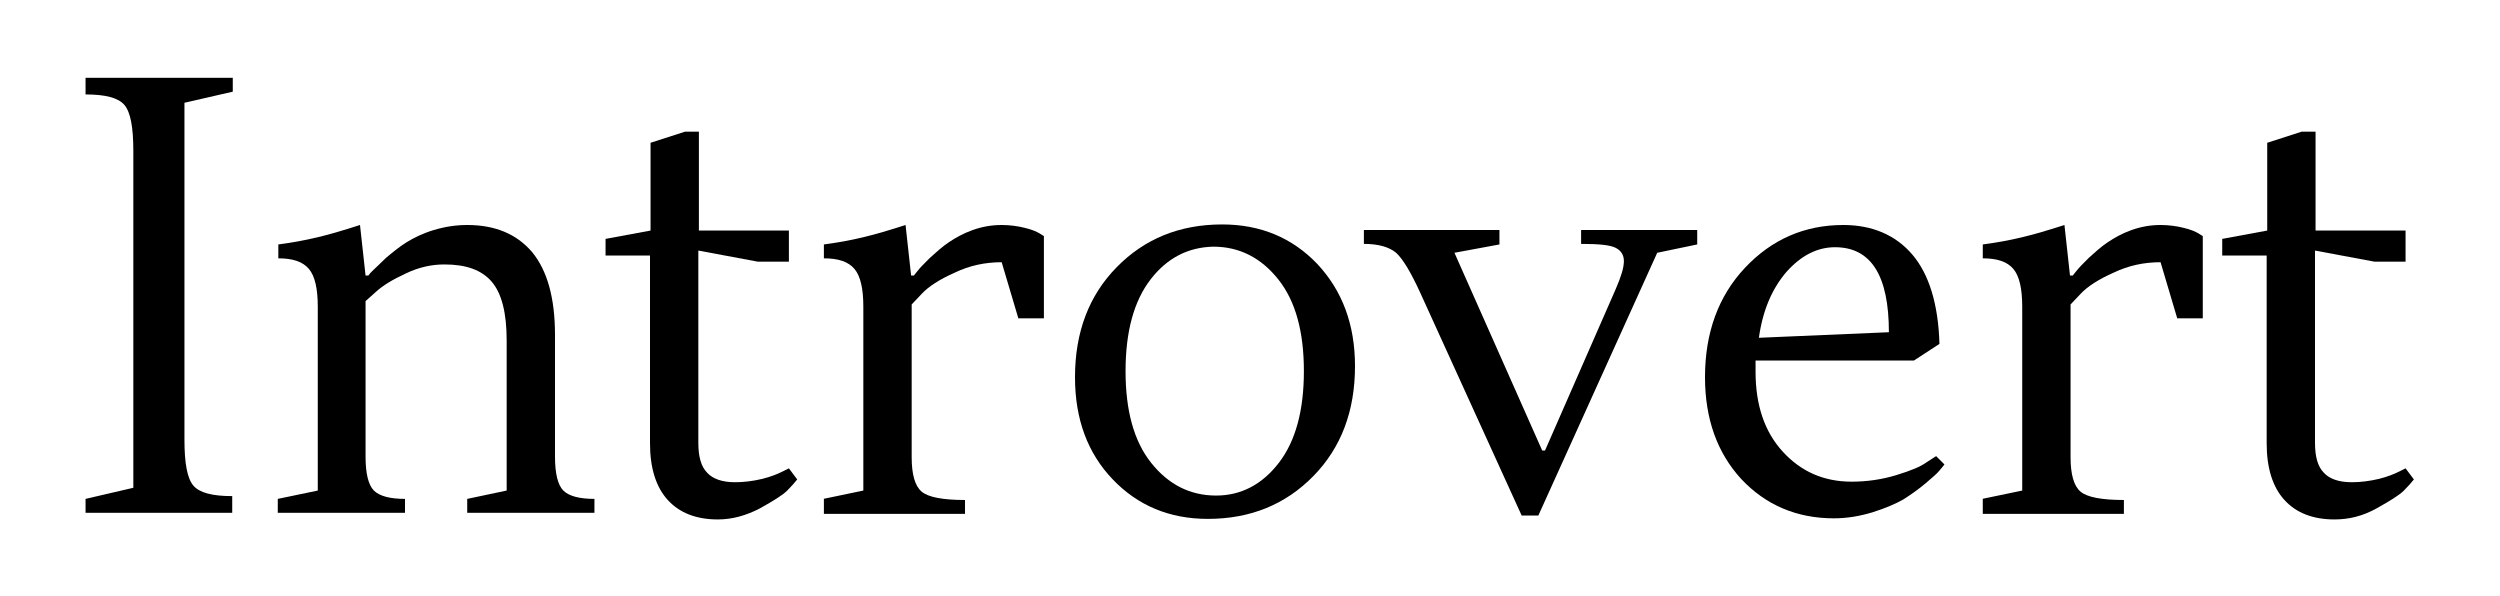 <?xml version="1.0" encoding="UTF-8"?>
<!-- Generator: Adobe Illustrator 22.0.1, SVG Export Plug-In . SVG Version: 6.00 Build 0)  -->
<svg xmlns="http://www.w3.org/2000/svg" xmlns:xlink="http://www.w3.org/1999/xlink" version="1.1" id="Слой_1" x="0px" y="0px" viewBox="0 0 450 107.3" style="enable-background:new 0 0 450 107.3;" xml:space="preserve">
<g>
	<path d="M33.2,18.5v60.6c0,4.3,0.5,7,1.6,8.3c1.1,1.3,3.4,1.9,7,1.9v3H15.4v-2.5l8.6-2V27.2c0-4.3-0.5-7-1.6-8.3   c-1.1-1.3-3.4-1.9-7-1.9v-3h26.5v2.5L33.2,18.5z"></path>
	<path d="M50,89.8l7.2-1.5V55.2c0-3.2-0.5-5.5-1.6-6.8c-1.1-1.3-2.9-1.9-5.5-1.9V44c2.3-0.3,4.6-0.7,7.1-1.3   c2.5-0.6,4.4-1.2,5.7-1.6l1.9-0.6l1,9.1h0.5c0.2-0.3,0.5-0.6,0.9-1c0.4-0.4,1.2-1.1,2.3-2.2c1.2-1,2.4-2,3.7-2.8   c1.3-0.8,2.9-1.6,4.9-2.2c2-0.6,4-0.9,6-0.9c5,0,8.9,1.6,11.7,4.9c2.7,3.3,4.1,8.2,4.1,14.9v21.9c0,3,0.5,5.1,1.5,6.1   c1,1,2.9,1.5,5.6,1.5v2.5H84.1v-2.5l7.1-1.5v-27c0-5-0.9-8.5-2.7-10.6c-1.8-2.1-4.6-3.1-8.5-3.1c-2.3,0-4.6,0.5-6.9,1.6   c-2.4,1.1-4.2,2.2-5.4,3.3l-1.9,1.7v28c0,3,0.5,5.1,1.5,6.1c1,1,2.9,1.5,5.6,1.5v2.5H50V89.8z"></path>
	<path d="M109,46v-3l8.1-1.5V25.7l6.2-2h2.5v17.8h16.2v5.6h-5.6l-10.7-2v34.6c0,2.5,0.5,4.3,1.6,5.4c1,1.1,2.7,1.7,5,1.7   c1.6,0,3.2-0.2,4.9-0.6c1.6-0.4,2.8-0.9,3.6-1.3l1.2-0.6l1.5,2c-0.4,0.5-1,1.2-1.8,2s-2.4,1.8-4.9,3.2c-2.5,1.3-5,2-7.6,2   c-3.9,0-6.9-1.2-9-3.5c-2.1-2.3-3.2-5.7-3.2-10.2V46H109z"></path>
	<path d="M148.2,89.8l7.2-1.5V55.2c0-3.2-0.5-5.5-1.6-6.8c-1.1-1.3-2.9-1.9-5.5-1.9V44c2.3-0.3,4.6-0.7,7.1-1.3   c2.5-0.6,4.4-1.2,5.7-1.6l1.9-0.6l1,9.1h0.5c0.2-0.3,0.5-0.6,0.8-1c0.3-0.4,1-1.1,2.1-2.2c1.1-1,2.2-2,3.4-2.8   c1.2-0.8,2.6-1.6,4.3-2.2c1.7-0.6,3.4-0.9,5.2-0.9c1.5,0,2.9,0.2,4.1,0.5c1.3,0.3,2.2,0.7,2.7,1l0.8,0.5v14.8h-4.6l-3-10.1   c-3,0-5.8,0.6-8.5,1.9c-2.7,1.2-4.7,2.5-5.9,3.8l-1.8,1.9v27.5c0,3.1,0.6,5.2,1.8,6.2c1.2,1,3.8,1.5,7.8,1.5v2.5h-25.4V89.8z"></path>
	<path d="M243.9,65.9c0,8.1-2.5,14.7-7.5,19.8c-5,5.1-11.3,7.7-19,7.7c-6.9,0-12.6-2.4-17.1-7.1c-4.5-4.7-6.8-10.8-6.8-18.4   c0-8.1,2.5-14.7,7.5-19.8c5-5.1,11.3-7.7,19-7.7c6.9,0,12.6,2.4,17.1,7.1C241.6,52.3,243.9,58.4,243.9,65.9z M207.1,50.3   c-3,3.9-4.5,9.4-4.5,16.5c0,7.1,1.5,12.6,4.6,16.5c3.1,3.9,7,5.9,11.7,5.9c4.5,0,8.3-2,11.3-5.9c3-3.9,4.5-9.4,4.5-16.5   c0-7.1-1.5-12.6-4.6-16.5c-3.1-3.9-7-5.9-11.7-5.9C213.9,44.5,210.1,46.4,207.1,50.3z"></path>
	<path d="M273.9,92.8l-18.3-40.2c-1.7-3.7-3.1-6-4.3-7.1c-1.2-1-3.1-1.6-5.8-1.6v-2.5h24.4V44l-8.1,1.5l15.8,35.6h0.5l12.7-29   c1-2.3,1.5-3.9,1.5-5.1c0-1.1-0.5-1.9-1.5-2.4c-1-0.5-3-0.7-6.2-0.7v-2.5h20.9V44l-7.2,1.5l-21.4,47.3H273.9z"></path>
	<path d="M306.9,67.9c0-8,2.4-14.6,7.2-19.7c4.8-5.1,10.7-7.7,17.7-7.7c5.2,0,9.4,1.8,12.4,5.3c3,3.5,4.7,8.9,4.9,16.1l-4.6,3h-28.5   v2c0,6,1.6,10.8,4.9,14.4c3.3,3.6,7.4,5.4,12.4,5.4c2.8,0,5.5-0.4,8.1-1.2s4.3-1.5,5.4-2.3l1.7-1.1l1.5,1.5   c-0.2,0.3-0.5,0.6-0.9,1.1s-1.2,1.2-2.5,2.3c-1.3,1.1-2.6,2-4,2.9c-1.4,0.8-3.3,1.6-5.5,2.3c-2.3,0.7-4.6,1.1-7,1.1   c-6.7,0-12.3-2.4-16.7-7.1C309.1,81.5,306.9,75.4,306.9,67.9z M330.3,44.5c-3.2,0-6.1,1.5-8.7,4.4c-2.6,3-4.3,6.9-5,11.9l23.4-1   C340,49.6,336.8,44.5,330.3,44.5z"></path>
	<path d="M356.8,89.8l7.2-1.5V55.2c0-3.2-0.5-5.5-1.6-6.8c-1.1-1.3-2.9-1.9-5.5-1.9V44c2.3-0.3,4.6-0.7,7.1-1.3   c2.5-0.6,4.4-1.2,5.7-1.6l1.9-0.6l1,9.1h0.5c0.2-0.3,0.5-0.6,0.8-1c0.3-0.4,1-1.1,2.1-2.2c1.1-1,2.2-2,3.4-2.8   c1.2-0.8,2.6-1.6,4.3-2.2c1.7-0.6,3.4-0.9,5.2-0.9c1.5,0,2.9,0.2,4.1,0.5c1.3,0.3,2.2,0.7,2.7,1l0.8,0.5v14.8h-4.6l-3-10.1   c-3,0-5.8,0.6-8.5,1.9c-2.7,1.2-4.7,2.5-5.9,3.8l-1.8,1.9v27.5c0,3.1,0.6,5.2,1.8,6.2c1.2,1,3.8,1.5,7.8,1.5v2.5h-25.4V89.8z"></path>
	<path d="M400,46v-3l8.1-1.5V25.7l6.2-2h2.5v17.8h16.2v5.6h-5.6l-10.7-2v34.6c0,2.5,0.5,4.3,1.6,5.4c1,1.1,2.7,1.7,5,1.7   c1.6,0,3.2-0.2,4.9-0.6c1.6-0.4,2.8-0.9,3.6-1.3l1.2-0.6l1.5,2c-0.4,0.5-1,1.2-1.8,2c-0.8,0.8-2.4,1.8-4.9,3.2s-5,2-7.6,2   c-3.9,0-6.9-1.2-9-3.5c-2.1-2.3-3.2-5.7-3.2-10.2V46H400z"></path>
</g>
</svg>
